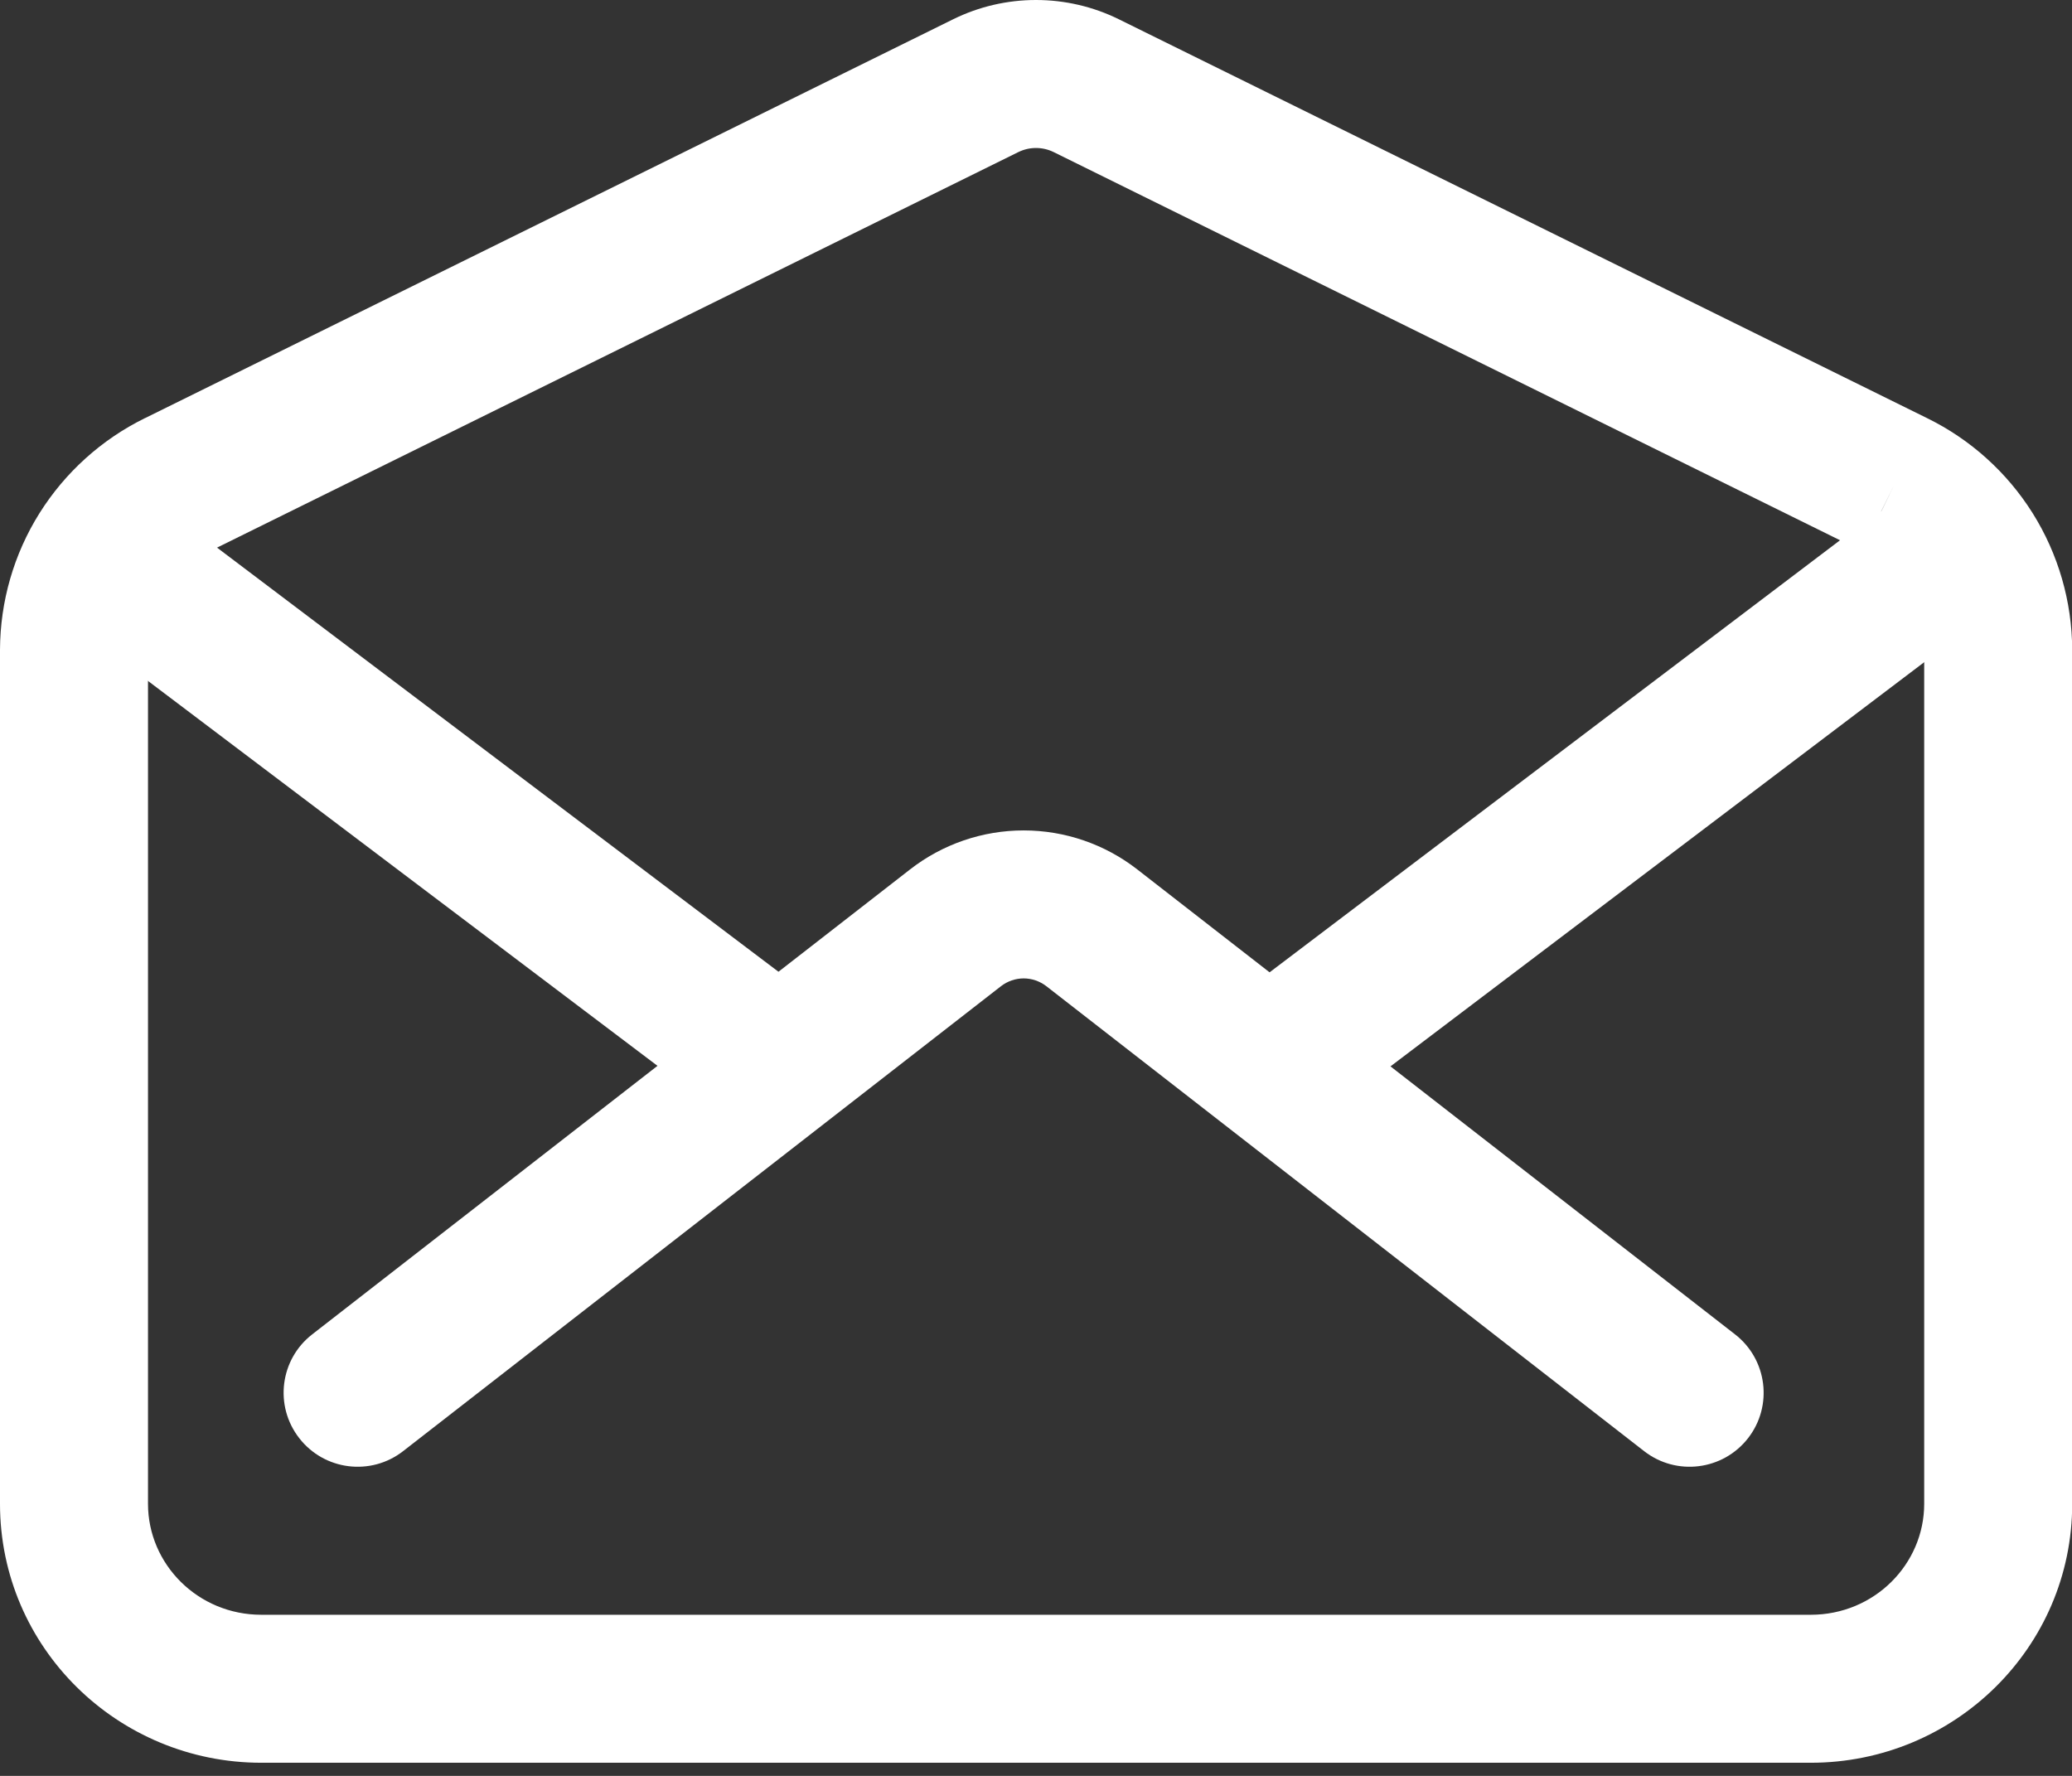 <svg width="21" height="18" viewBox="0 0 21 18" fill="none" xmlns="http://www.w3.org/2000/svg">
<rect x="0" y="0" width="21" height="18" fill="#333333" stroke="none"/>
<path fill-rule="evenodd" clip-rule="evenodd" d="M9.659 0.196C9.92 0.067 10.208 0 10.5 0C10.792 0 11.08 0.067 11.341 0.196L19.529 4.237C19.53 4.238 19.53 4.238 19.531 4.238C19.97 4.453 20.341 4.787 20.601 5.201C20.861 5.616 21 6.096 21.002 6.586L21.002 6.589V15.242C21.002 16.701 19.807 17.867 18.352 17.867H2.649C1.195 17.867 0 16.701 0 15.242V6.589L4.60446e-06 6.586C0.002 6.096 0.14 5.617 0.4 5.202C0.66 4.788 1.03 4.454 1.469 4.238C1.469 4.238 1.47 4.238 1.47 4.238L9.659 0.196ZM19.2 4.911L18.868 5.584L10.678 1.541C10.678 1.541 10.678 1.541 10.678 1.541C10.622 1.514 10.562 1.5 10.5 1.5C10.438 1.5 10.378 1.514 10.322 1.541C10.322 1.541 10.322 1.541 10.322 1.541L2.132 5.584L2.13 5.585C1.942 5.677 1.783 5.82 1.671 5.998C1.56 6.176 1.501 6.381 1.5 6.59V15.242C1.5 15.854 2.005 16.367 2.649 16.367H18.352C18.997 16.367 19.502 15.854 19.502 15.242V6.59C19.501 6.381 19.441 6.176 19.33 5.998C19.218 5.82 19.059 5.677 18.871 5.585L19.2 4.911Z" fill="white"/>
<path fill-rule="evenodd" clip-rule="evenodd" d="M9.224 8.812C9.553 8.556 9.958 8.417 10.375 8.417C10.792 8.417 11.197 8.556 11.526 8.812L17.585 13.525C17.912 13.779 17.971 14.25 17.717 14.577C17.462 14.904 16.991 14.963 16.664 14.709L10.605 9.996L11.066 9.404L10.605 9.996C10.539 9.945 10.458 9.917 10.375 9.917C10.292 9.917 10.211 9.945 10.145 9.996L10.145 9.996L4.085 14.709C3.758 14.963 3.287 14.904 3.033 14.577C2.778 14.25 2.837 13.779 3.164 13.525L9.224 8.812C9.224 8.812 9.224 8.812 9.224 8.812Z" fill="white"/>
<path fill-rule="evenodd" clip-rule="evenodd" d="M19.973 5.414C20.223 5.745 20.158 6.215 19.828 6.465L13.453 11.293C13.122 11.543 12.652 11.478 12.402 11.148C12.152 10.818 12.217 10.348 12.547 10.098L18.922 5.269C19.252 5.019 19.723 5.084 19.973 5.414Z" fill="white"/>
<path fill-rule="evenodd" clip-rule="evenodd" d="M0.776 5.415C1.026 5.085 1.496 5.019 1.827 5.269L8.342 10.191C8.673 10.44 8.739 10.911 8.489 11.241C8.239 11.572 7.769 11.637 7.438 11.388L0.923 6.466C0.592 6.216 0.527 5.746 0.776 5.415Z" fill="white"/>
</svg>
